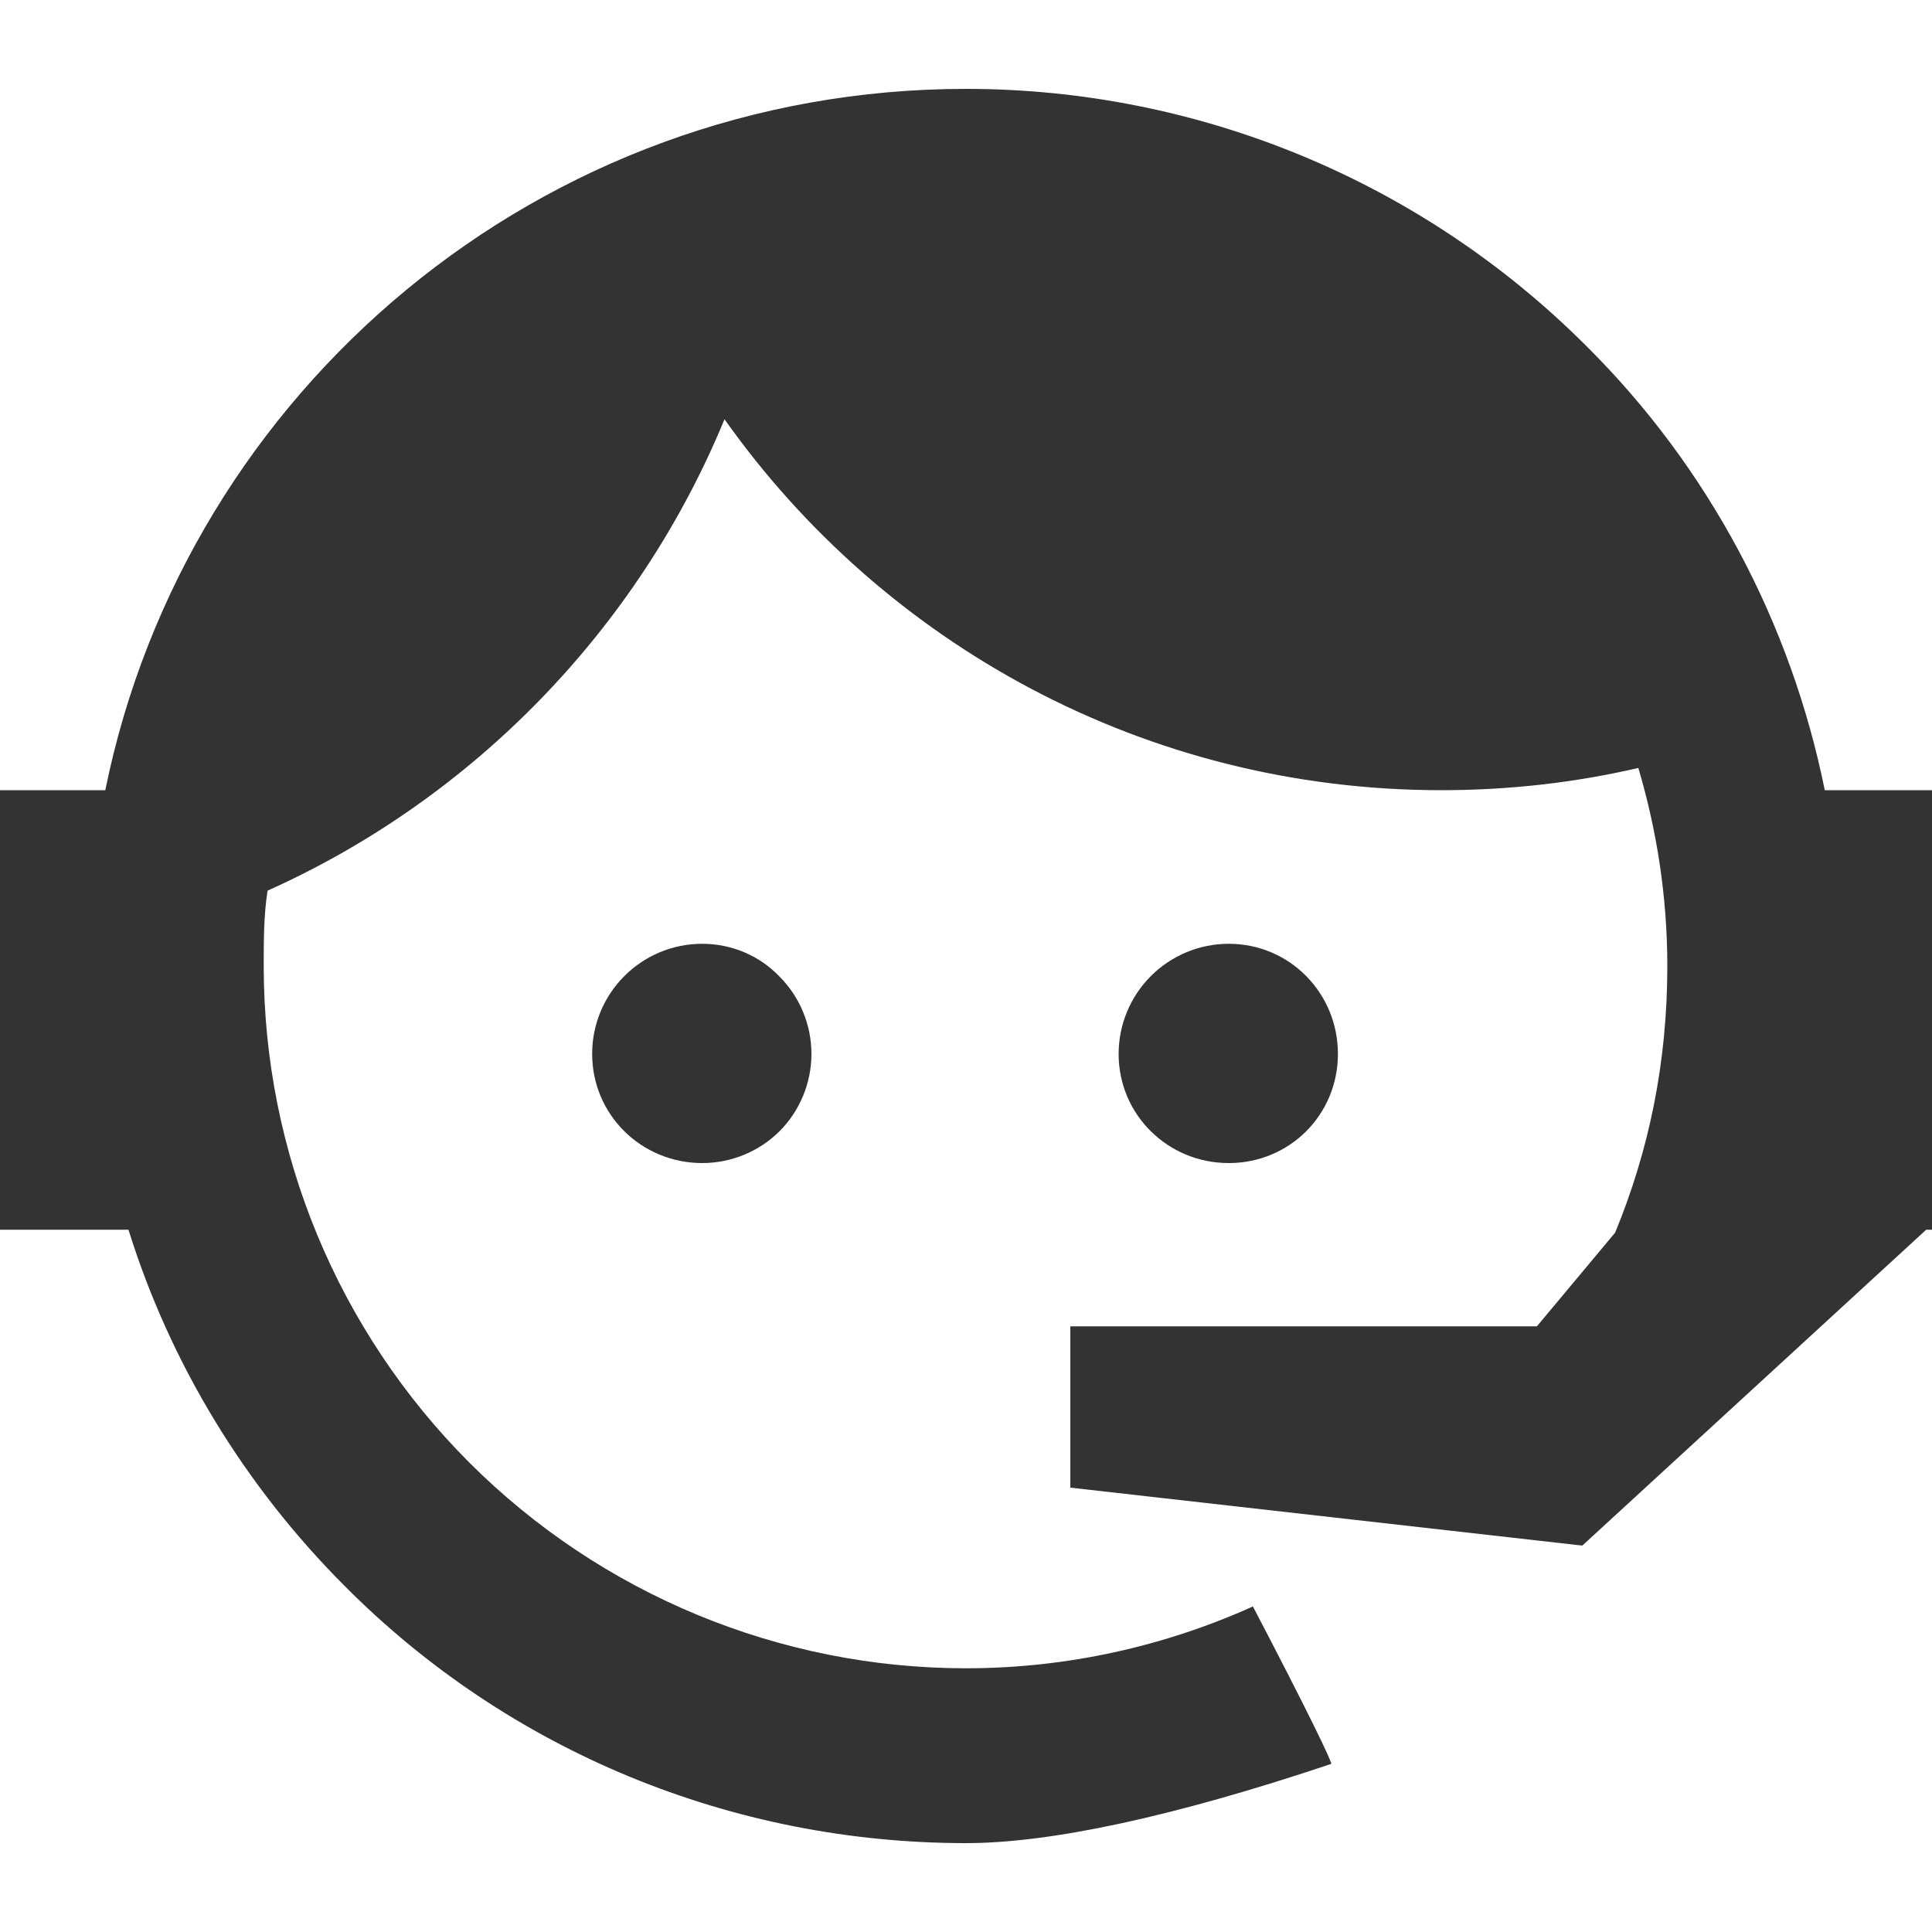 <svg width="20" height="20" viewBox="0 0 20 20" fill="none" xmlns="http://www.w3.org/2000/svg">
<path opacity="0.8" d="M16.72 12.76C17.07 11.91 17.26 11 17.26 10C17.26 9.28 17.15 8.59 16.96 7.95C16.31 8.1 15.63 8.18 14.92 8.18C11.86 8.18 9.15 6.67 7.5 4.34C6.61 6.5 4.91 8.26 2.77 9.22C2.73 9.47 2.73 9.74 2.73 10C2.73 11.928 3.496 13.777 4.859 15.141C6.223 16.504 8.072 17.27 10 17.27C11.05 17.27 12.06 17.04 12.97 16.63C13.54 17.72 13.8 18.26 13.78 18.26C12.14 18.81 10.87 19.08 10 19.08C7.58 19.08 5.27 18.13 3.57 16.42C2.53 15.38 1.76 14.11 1.33 12.73H0V8.18H1.09C1.93 4.04 5.6 0.92 10 0.92C12.4 0.92 14.71 1.87 16.42 3.58C17.69 4.84 18.54 6.45 18.89 8.18H20V12.67V12.69V12.73H19.94L16.38 16L11.08 15.4V13.73H15.91L16.72 12.76ZM7.27 9.77C7.57 9.77 7.86 9.89 8.07 10.11C8.28 10.32 8.4 10.61 8.4 10.91C8.4 11.21 8.28 11.5 8.07 11.71C7.86 11.92 7.57 12.04 7.27 12.04C6.64 12.04 6.13 11.54 6.13 10.91C6.13 10.28 6.64 9.77 7.27 9.77ZM12.72 9.77C13.35 9.77 13.85 10.28 13.85 10.91C13.85 11.54 13.35 12.04 12.72 12.04C12.09 12.04 11.58 11.54 11.58 10.91C11.58 10.608 11.7 10.318 11.914 10.104C12.128 9.89 12.418 9.77 12.72 9.77Z" fill="black"/>
</svg>
